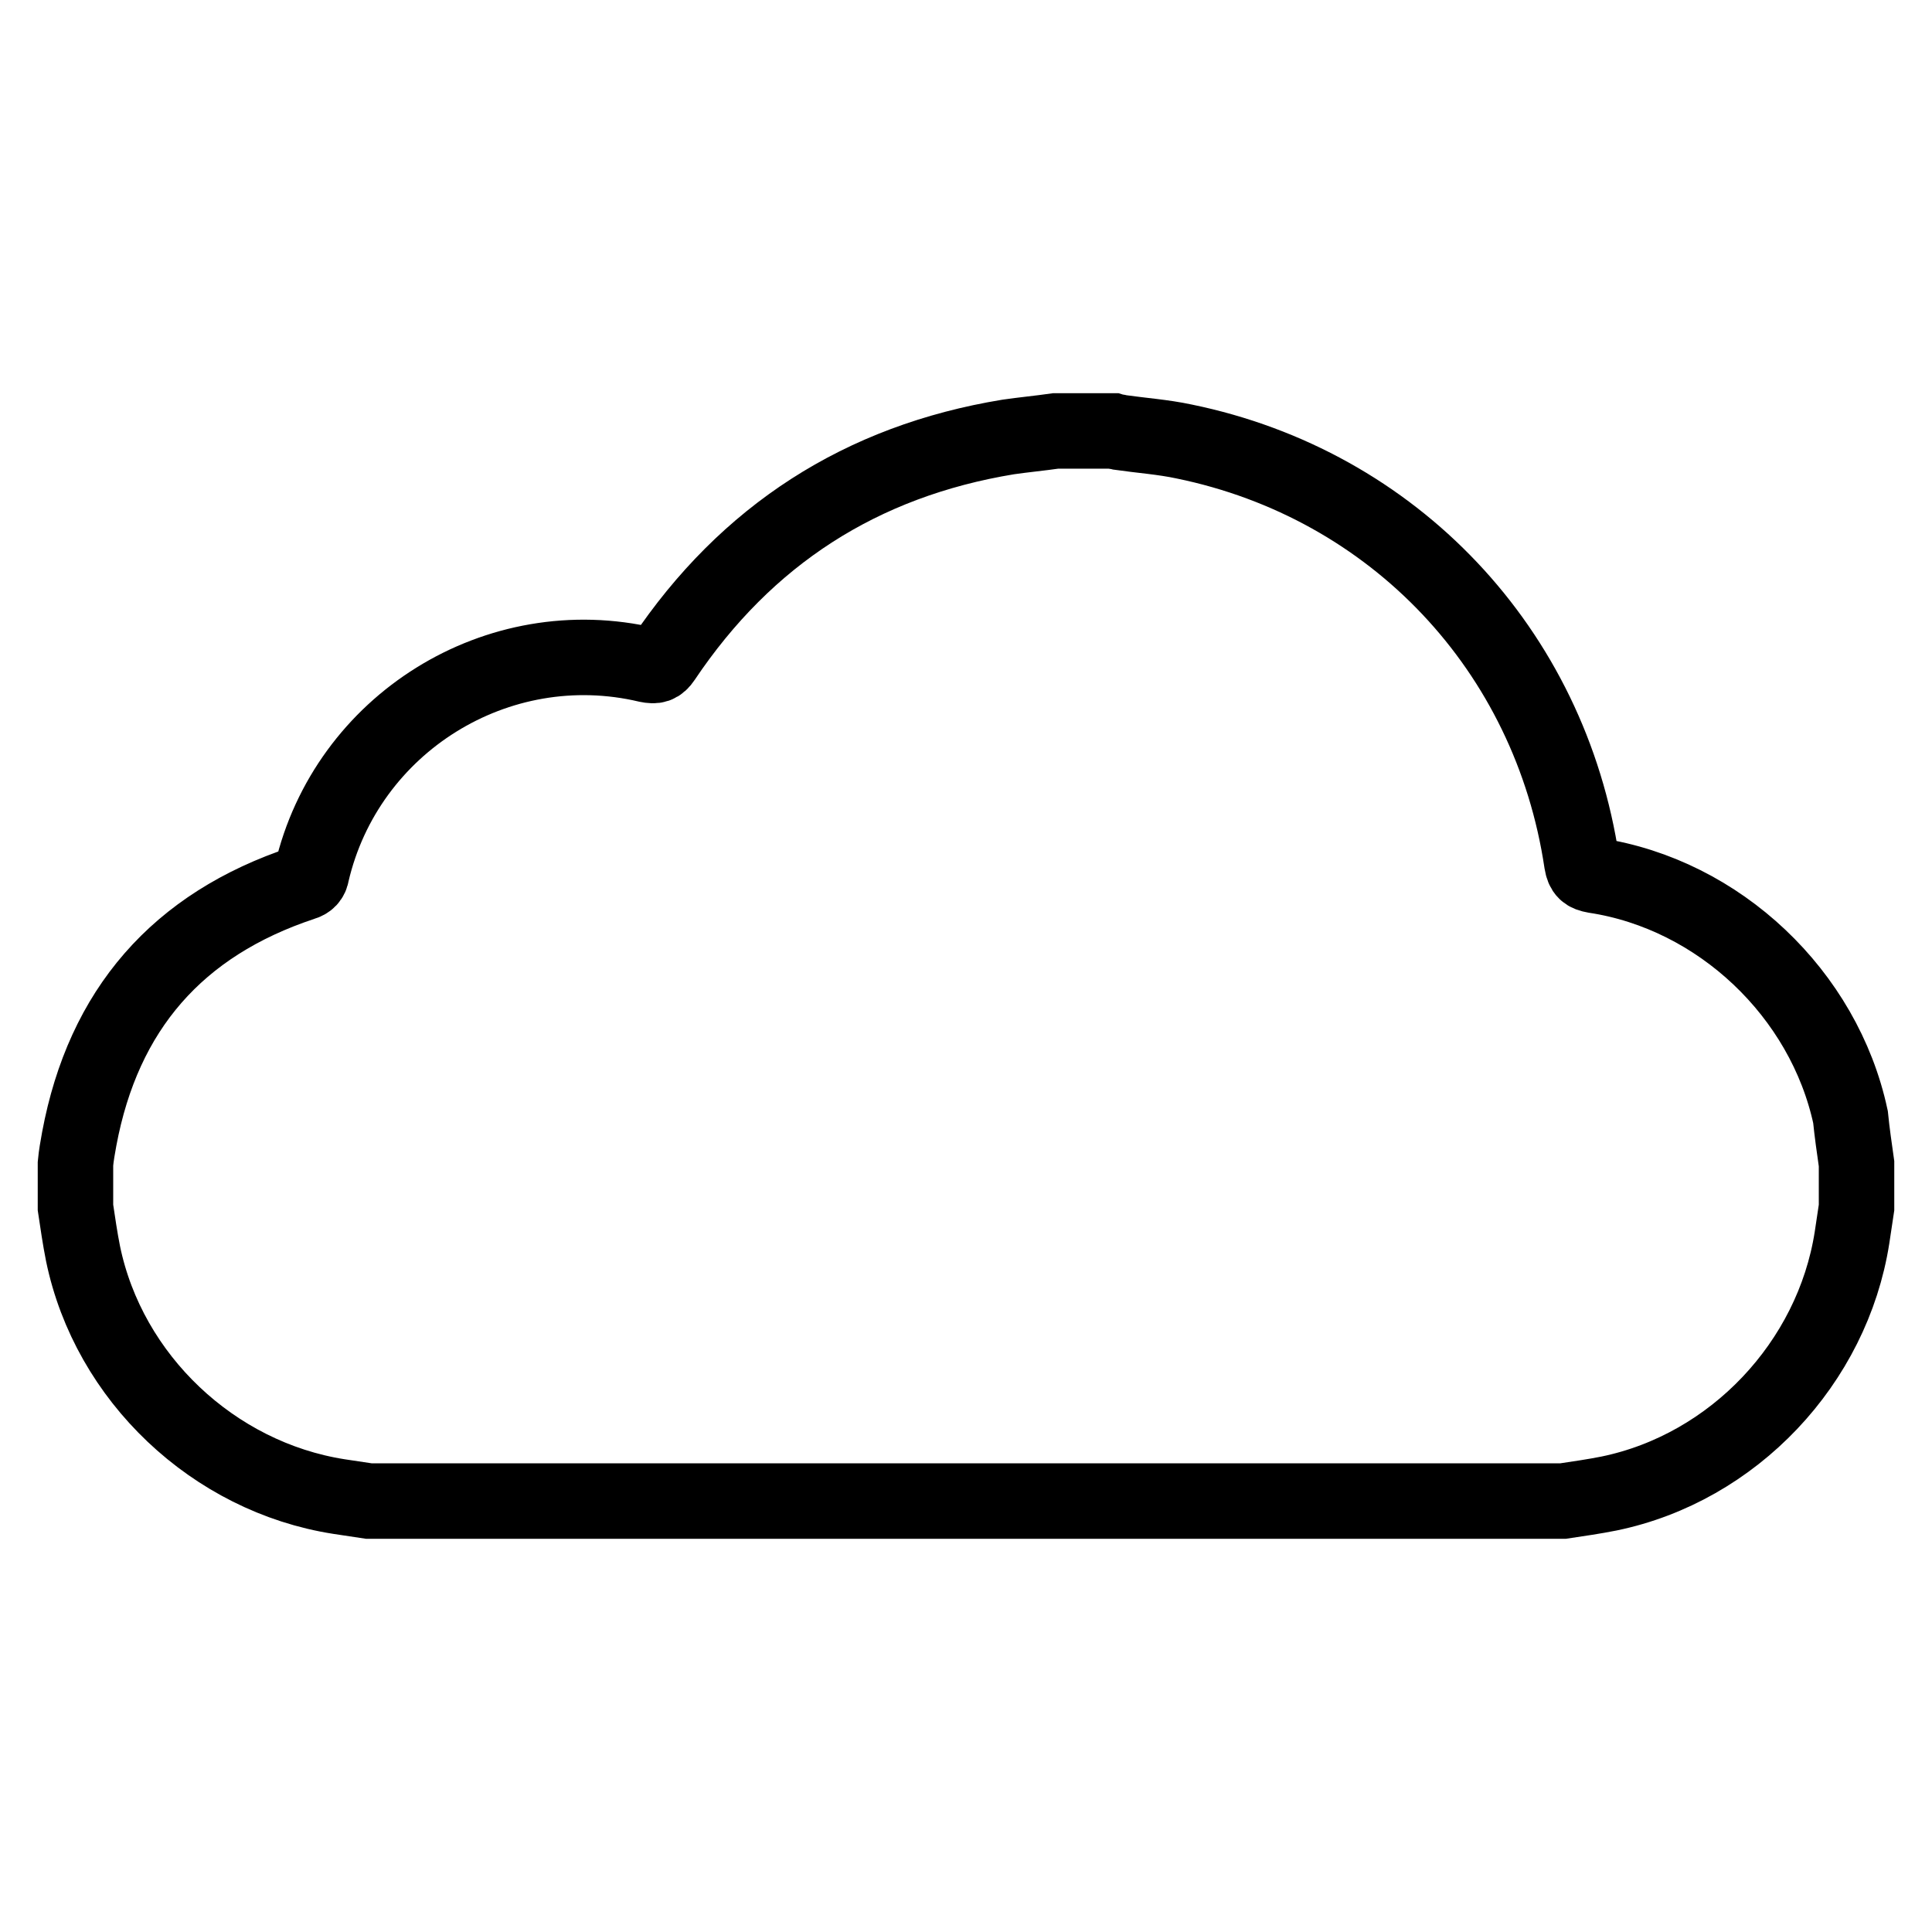 <?xml version="1.0" encoding="utf-8"?>
<!-- Svg Vector Icons : http://www.onlinewebfonts.com/icon -->
<!DOCTYPE svg PUBLIC "-//W3C//DTD SVG 1.1//EN" "http://www.w3.org/Graphics/SVG/1.1/DTD/svg11.dtd">
<svg version="1.1" xmlns="http://www.w3.org/2000/svg" xmlns:xlink="http://www.w3.org/1999/xlink" x="0px" y="0px" viewBox="0 0 256 256" enable-background="new 0 0 256 256" xml:space="preserve">
<g> <path stroke-width="10" fill-opacity="0" stroke="#000000"  d="M246,154.2v5.8c-0.2,1.3-0.4,2.6-0.6,4c-2.6,16.6-15.7,30.5-32.2,33.9c-2,0.4-4.1,0.7-6.1,1H48.9 c-1.3-0.2-2.6-0.4-4-0.6c-16.6-2.6-30.5-15.7-33.9-32.2c-0.4-2-0.7-4.1-1-6.1v-5.8c0.1-1.1,0.3-2.2,0.5-3.3 c3.2-17.1,13-28.4,29.6-33.9c0.7-0.2,1.1-0.6,1.2-1.3c4.6-19.8,24.6-32.3,44.5-27.6c1,0.2,1.5,0.1,2.1-0.8 c11-16.4,26.2-26.2,45.7-29.4c2.1-0.3,4.2-0.5,6.3-0.8h7.5c0.3,0.1,0.7,0.1,1,0.2c2.8,0.4,5.7,0.6,8.5,1.2 c27.8,5.7,48.5,27.6,52.7,55.8c0.2,1.2,0.6,1.5,1.7,1.7c16.5,2.5,30.4,15.7,33.9,32C245.4,150,245.7,152.1,246,154.2z"/></g>
</svg>
